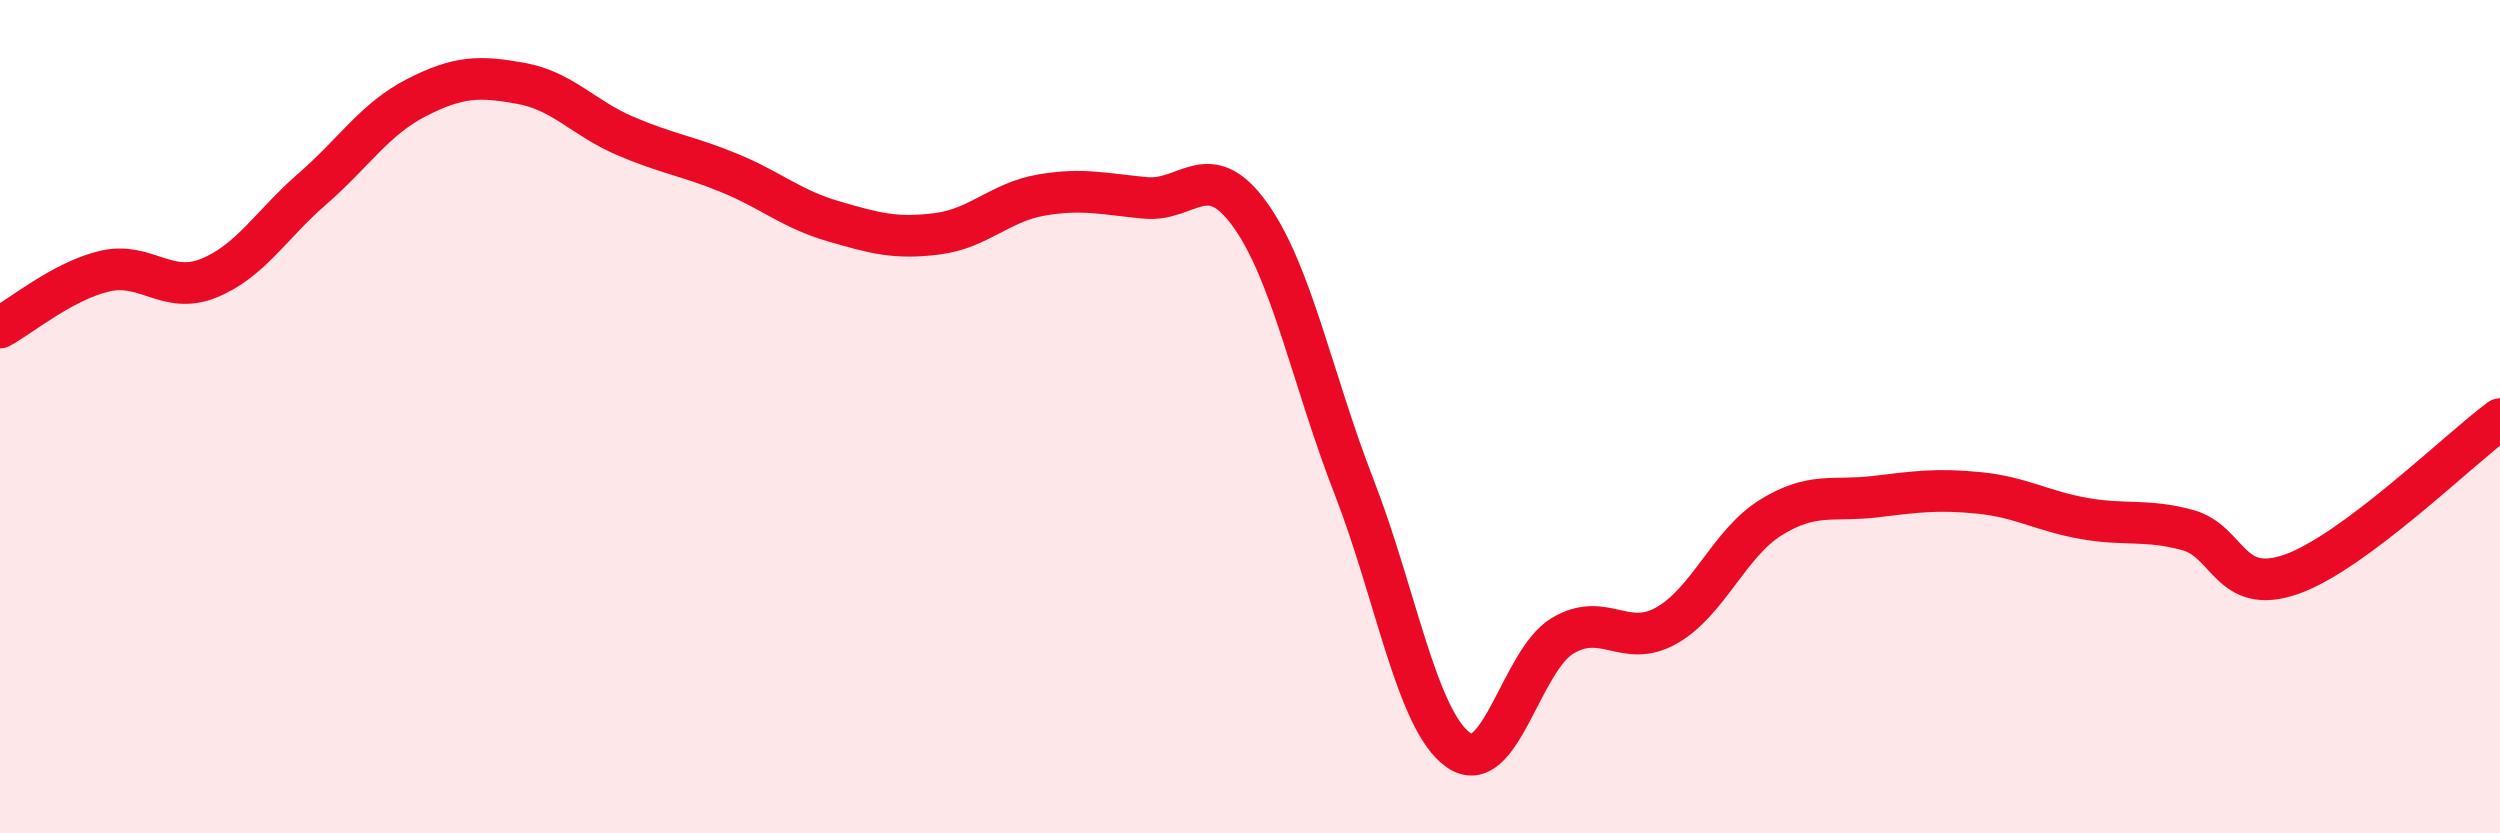 
    <svg width="60" height="20" viewBox="0 0 60 20" xmlns="http://www.w3.org/2000/svg">
      <path
        d="M 0,7.86 C 0.5,7.59 1.5,6.75 2.5,6.51 C 3.5,6.27 4,7.08 5,6.68 C 6,6.28 6.5,5.4 7.5,4.53 C 8.5,3.66 9,2.85 10,2.34 C 11,1.83 11.5,1.82 12.5,2 C 13.5,2.18 14,2.83 15,3.26 C 16,3.69 16.5,3.74 17.5,4.15 C 18.5,4.56 19,5.02 20,5.31 C 21,5.6 21.5,5.74 22.5,5.61 C 23.5,5.48 24,4.85 25,4.68 C 26,4.51 26.5,4.66 27.5,4.75 C 28.5,4.84 29,3.76 30,5.15 C 31,6.54 31.5,9.12 32.5,11.69 C 33.5,14.26 34,17.29 35,18 C 36,18.71 36.5,15.86 37.5,15.26 C 38.5,14.66 39,15.58 40,15.01 C 41,14.44 41.5,13.04 42.5,12.42 C 43.5,11.8 44,12.04 45,11.92 C 46,11.8 46.5,11.73 47.5,11.83 C 48.5,11.93 49,12.26 50,12.44 C 51,12.62 51.5,12.45 52.5,12.72 C 53.5,12.99 53.5,14.31 55,13.78 C 56.5,13.25 59,10.8 60,10.06L60 20L0 20Z"
        fill="#EB0A25"
        opacity="0.1"
        stroke-linecap="round"
        stroke-linejoin="round"
      />
      <path
        d="M 0,7.86 C 0.5,7.59 1.5,6.75 2.5,6.51 C 3.5,6.27 4,7.08 5,6.68 C 6,6.28 6.5,5.4 7.5,4.53 C 8.5,3.66 9,2.85 10,2.34 C 11,1.83 11.5,1.82 12.5,2 C 13.5,2.18 14,2.83 15,3.26 C 16,3.69 16.5,3.74 17.5,4.15 C 18.5,4.56 19,5.02 20,5.31 C 21,5.6 21.5,5.74 22.5,5.61 C 23.5,5.48 24,4.85 25,4.68 C 26,4.51 26.5,4.66 27.5,4.75 C 28.5,4.84 29,3.76 30,5.15 C 31,6.54 31.5,9.12 32.5,11.69 C 33.5,14.26 34,17.29 35,18 C 36,18.71 36.5,15.86 37.5,15.26 C 38.5,14.66 39,15.58 40,15.01 C 41,14.44 41.5,13.04 42.5,12.42 C 43.5,11.8 44,12.04 45,11.92 C 46,11.8 46.5,11.73 47.5,11.83 C 48.5,11.93 49,12.26 50,12.44 C 51,12.62 51.5,12.45 52.5,12.72 C 53.5,12.99 53.5,14.31 55,13.78 C 56.5,13.25 59,10.8 60,10.06"
        stroke="#EB0A25"
        stroke-width="1"
        fill="none"
        stroke-linecap="round"
        stroke-linejoin="round"
      />
    </svg>
  